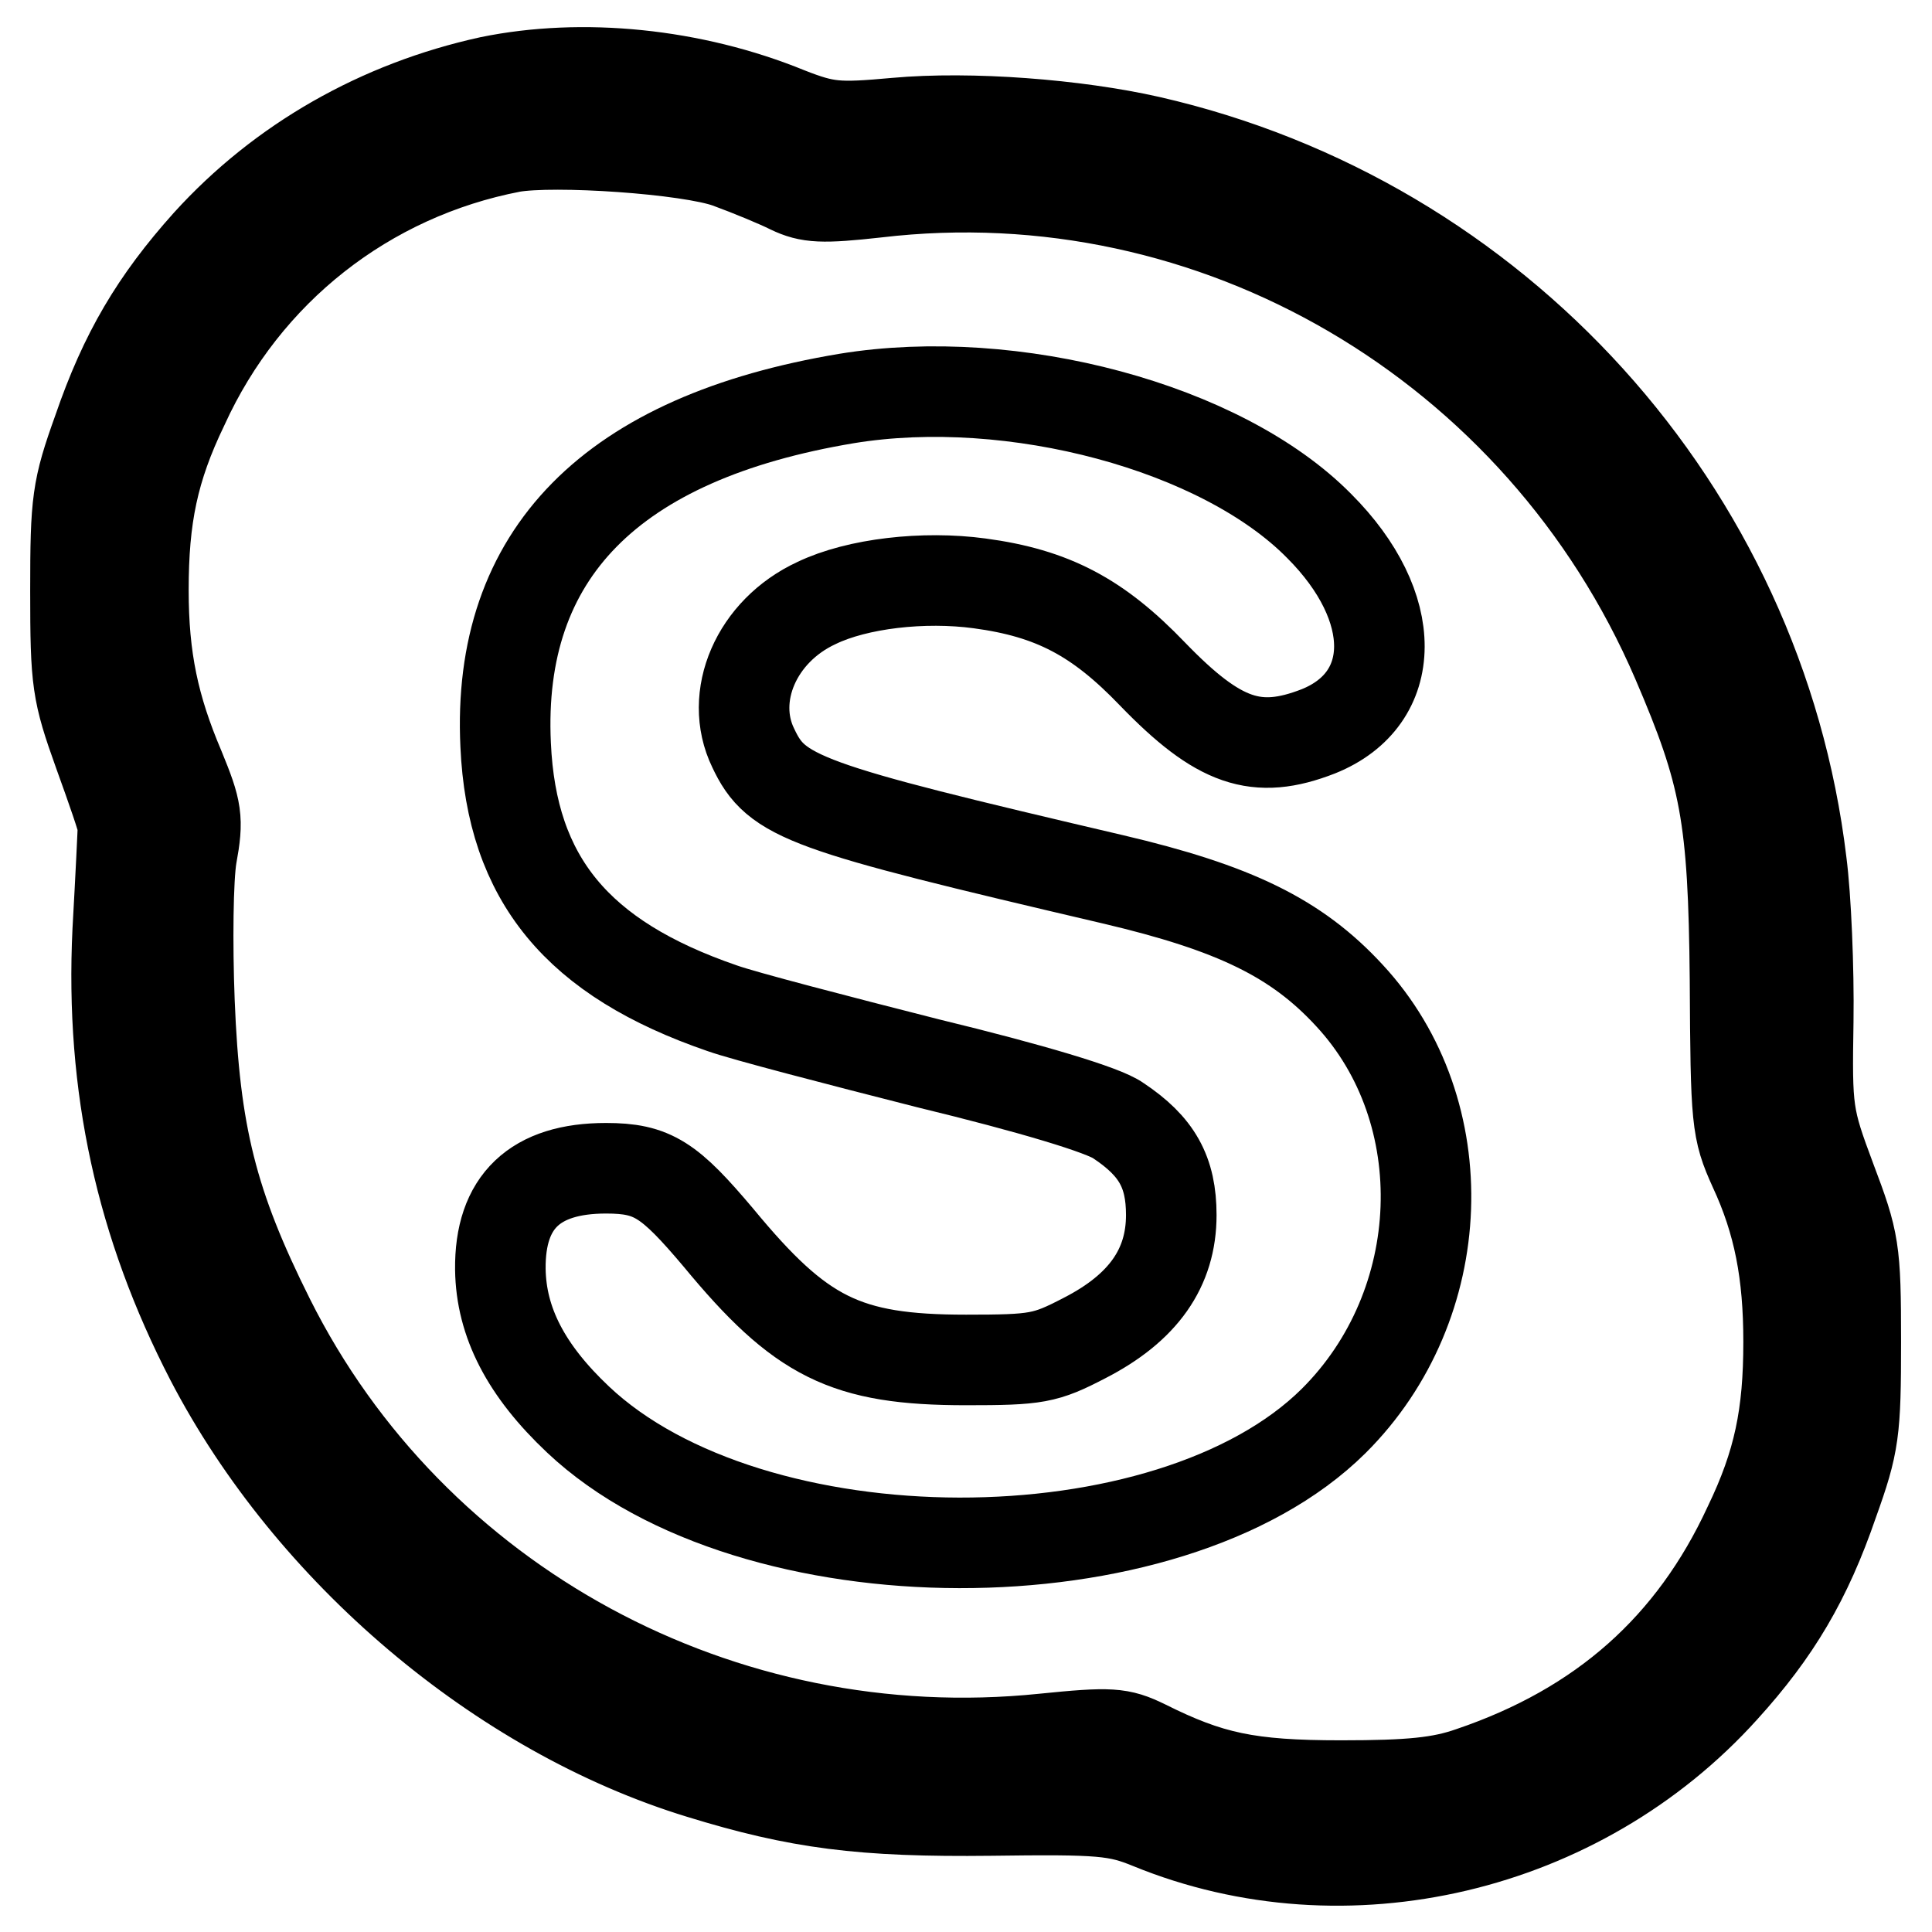 <?xml version="1.0" encoding="utf-8"?>
<!-- Svg Vector Icons : http://www.onlinewebfonts.com/icon -->
<!DOCTYPE svg PUBLIC "-//W3C//DTD SVG 1.1//EN" "http://www.w3.org/Graphics/SVG/1.1/DTD/svg11.dtd">
<svg version="1.1" xmlns="http://www.w3.org/2000/svg" xmlns:xlink="http://www.w3.org/1999/xlink" x="0px" y="0px" viewBox="0 0 256 256" enable-background="new 0 0 256 256" xml:space="preserve">
<g> <g> <path stroke-width="12" fill-opacity="0" stroke="#000000"  d="M64.9,10.8C50.3,14,37.3,21.4,27.5,32.2c-6.9,7.7-11,14.6-14.5,24.8c-2.8,7.8-3,9.4-3,21.3  c0,12.1,0.2,13.4,3.1,21.5c1.7,4.7,3.2,9,3.2,9.6c0,0.5-0.3,6.8-0.7,13.9c-1,20.7,3.1,39,12.3,56.8c13.2,25.4,38.4,46.8,64.9,54.9  c13,4,21.4,5.1,38.5,4.9c14.6-0.2,16.7,0,21.1,1.8c25.9,10.6,56.9,3.3,76-17.9c6.9-7.6,11-14.5,14.5-24.7c2.8-7.8,3-9.4,3-21.3  c0-12.3-0.2-13.3-3.3-21.5c-3.1-8.3-3.2-9-3-21c0.1-6.9-0.3-16.4-0.9-21c-5.6-46.7-40.4-85.1-86.4-95.6  c-9.7-2.2-23.7-3.3-33.6-2.4c-7.7,0.7-9.2,0.6-14.3-1.4C91.7,9.7,77.1,8.3,64.9,10.8z M96.5,21.6c3,1.1,6.6,2.6,8.2,3.4  c2.5,1.2,4.2,1.3,11.4,0.5c44.8-5.3,88,20,106.1,62.1c6.4,14.9,7.5,20.5,7.7,42.3c0.1,18.7,0.2,19.8,2.5,24.9  c3.3,7.1,4.6,13.9,4.6,23c0,9.7-1.3,16.1-5.3,24.4c-7.4,16-19.4,26.7-36.8,32.6c-4,1.4-8,1.8-17.2,1.8c-12.3,0-17.4-1.1-26-5.4  c-3.3-1.6-4.5-1.7-13.4-0.8c-42.7,4.4-83.7-17.8-102.6-55.6c-7.6-15.2-9.9-24.5-10.6-42.1c-0.3-7.7-0.2-16.4,0.3-19.3  c0.9-4.9,0.7-6-1.6-11.6c-3.4-8-4.8-14.5-4.8-23.6c0-9.7,1.3-16.1,5.3-24.4c8.2-18,24.3-30.6,43.5-34.3  C73.4,18.5,91.3,19.7,96.5,21.6z"/> <path stroke-width="12" fill-opacity="0" stroke="#000000"  d="M112.2,52.8C81,58,65.8,73.4,67,98.7c0.8,17.8,9.5,28.3,28.7,34.9c2.8,1,15.1,4.2,27.3,7.3  c13.6,3.3,23.3,6.2,25.2,7.6c5.1,3.4,7,6.8,7,12.5c0,7-3.7,12.3-11.5,16.3c-5.2,2.7-6.3,2.9-15.7,2.9c-16,0-21.9-3-32.8-16.2  c-6.5-7.7-8.7-9.2-14.9-9.2c-9.4,0-14.1,4.4-14,13.4c0.1,7,3.4,13.4,10.3,19.9c23,21.7,78.3,21.8,100.1,0.2  c15.5-15.4,16.4-41,2.1-56.4c-7-7.6-15.2-11.6-31.4-15.4c-41-9.6-44.5-10.8-47.6-17.4c-3.3-6.8,0.4-15.5,8.4-19.2  c5.4-2.6,14.2-3.6,21.6-2.6c9.7,1.3,15.7,4.5,22.9,12c8.8,9.1,13.8,10.8,22,7.6c10.7-4.3,10.8-16.5,0.1-27.2  C161.9,56.6,134.2,49.2,112.2,52.8z"/> </g></g>
</svg>